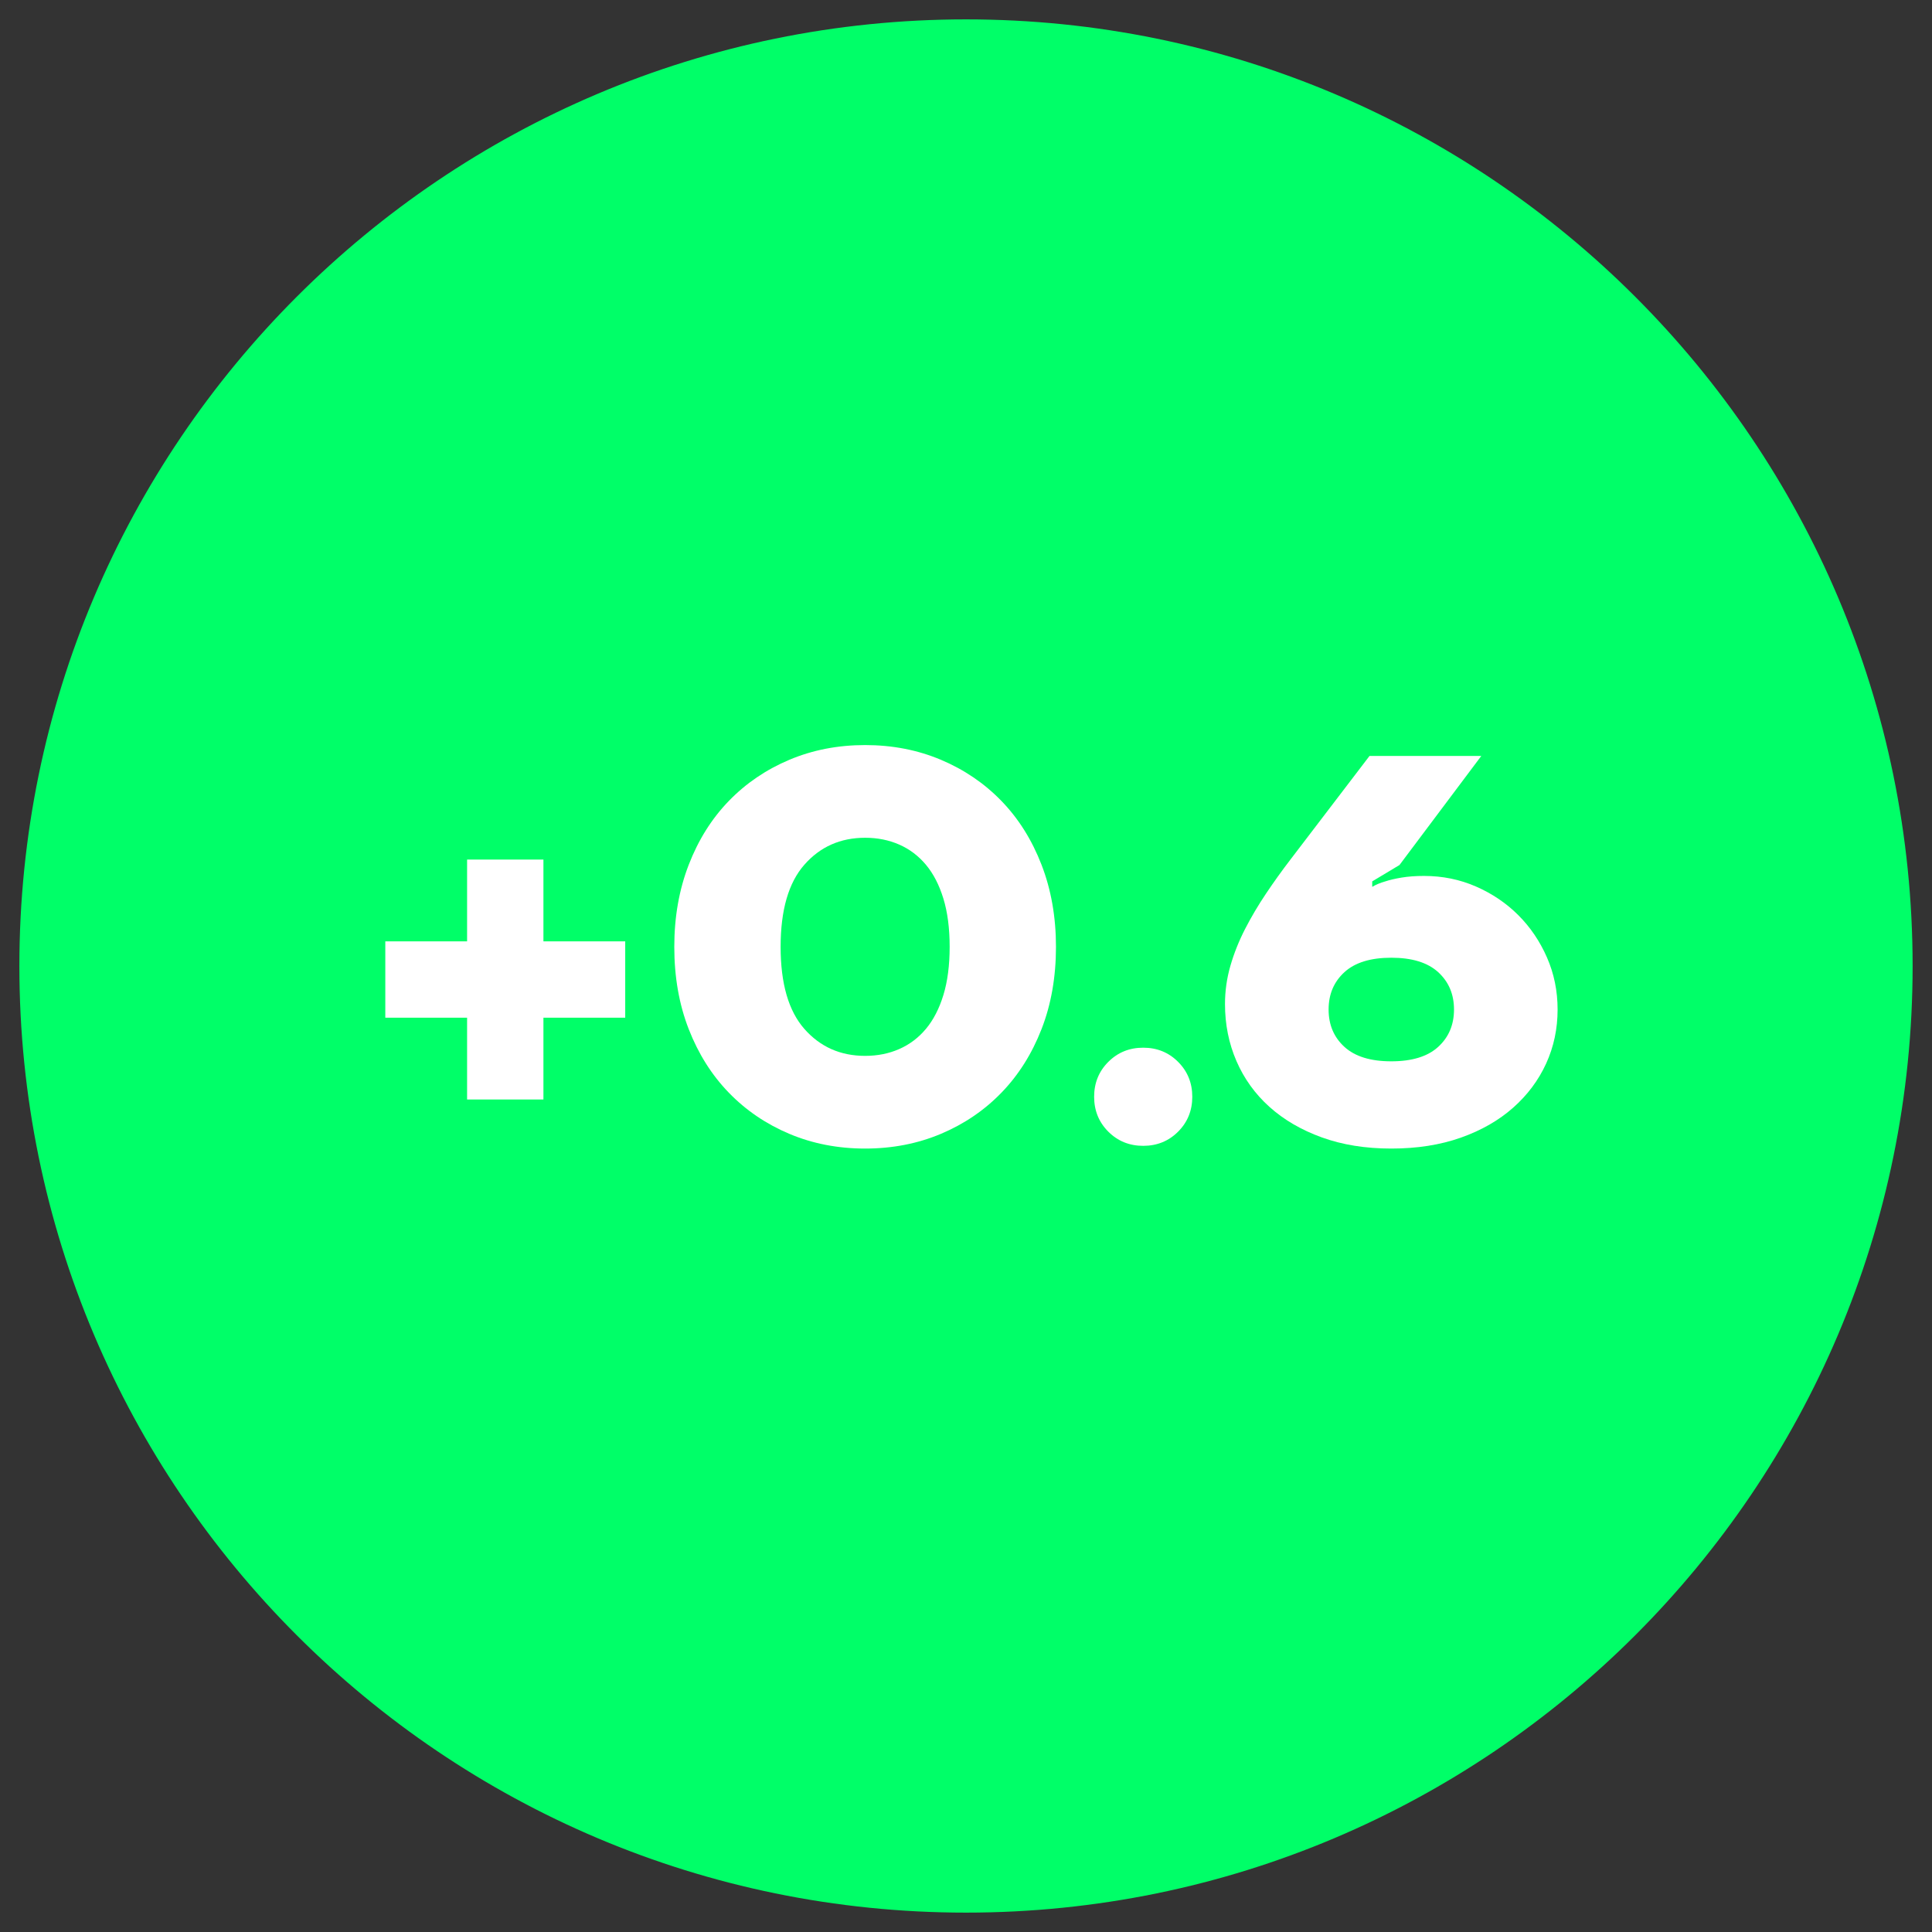 <svg xmlns="http://www.w3.org/2000/svg" xmlns:xlink="http://www.w3.org/1999/xlink" width="3780" zoomAndPan="magnify" viewBox="0 0 2835 2835" height="3780" preserveAspectRatio="xMidYMid meet" version="1.0"><rect x="0" y="0" width="2835" height="2835" fill="#333333" stroke="none"/><defs><g/><clipPath id="ec14379ef4"><path d="M 0.43 0.43 L 2778.777 0.43 L 2778.777 2778.777 L 0.43 2778.777 Z M 0.43 0.43 " clip-rule="nonzero"/></clipPath><clipPath id="3e845fb57e"><rect x="0" width="2779" y="0" height="2779"/></clipPath></defs><g transform="matrix(1, 0, 0, 1, 28, 28)"><g clip-path="url(#3e845fb57e)"><g clip-path="url(#ec14379ef4)"><path fill="#00ff68" d="M 1389.5 0.43 C 622.793 0.43 0.43 622.793 0.43 1389.5 C 0.43 2156.203 622.793 2778.566 1389.5 2778.566 C 2156.203 2778.566 2778.566 2156.203 2778.566 1389.5 C 2778.566 622.793 2156.203 0.43 1389.5 0.43 Z M 1389.5 77.602 C 2114.496 77.602 2701.395 664.5 2701.395 1389.5 C 2701.395 2114.496 2114.496 2701.395 1389.5 2701.395 C 664.5 2701.395 77.602 2114.496 77.602 1389.5 C 77.602 664.5 664.5 77.602 1389.5 77.602 Z M 1389.5 77.602 " fill-opacity="1" fill-rule="nonzero"/></g><path fill="#00ff68" d="M 1417.992 64.078 C 2213.012 85.578 2760.352 645.234 2747.098 1422.93 C 2733.84 2202.5 2129.512 2752.348 1316.645 2724.375 C 572.977 2698.906 18.645 2095.203 21.672 1313.961 C 24.383 618.41 666.285 43.723 1417.992 64.078 Z M 1417.992 64.078 " fill-opacity="1" fill-rule="nonzero"/><g fill="#ffffff" fill-opacity="1"><g transform="translate(497.39, 1641.388)"><g><path d="M 160.016 -176.031 L 40 -176.031 L 40 -288.047 L 160.016 -288.047 L 160.016 -408.062 L 272.031 -408.062 L 272.031 -288.047 L 392.047 -288.047 L 392.047 -176.031 L 272.031 -176.031 L 272.031 -56 L 160.016 -56 Z M 160.016 -176.031 "/></g></g></g><g fill="#ffffff" fill-opacity="1"><g transform="translate(929.445, 1641.388)"><g><path d="M 312.047 16 C 272.035 16 234.961 8.801 200.828 -5.594 C 166.691 -20 137.086 -40.133 112.016 -66 C 86.941 -91.875 67.336 -122.945 53.203 -159.219 C 39.066 -195.488 32 -235.758 32 -280.031 C 32 -323.77 39.066 -363.91 53.203 -400.453 C 67.336 -436.992 86.941 -468.195 112.016 -494.062 C 137.086 -519.938 166.691 -540.07 200.828 -554.469 C 234.961 -568.875 272.035 -576.078 312.047 -576.078 C 352.047 -576.078 389.113 -568.875 423.25 -554.469 C 457.395 -540.07 487 -519.938 512.062 -494.062 C 537.133 -468.195 556.738 -436.992 570.875 -400.453 C 585.008 -363.91 592.078 -323.77 592.078 -280.031 C 592.078 -235.758 585.008 -195.488 570.875 -159.219 C 556.738 -122.945 537.133 -91.875 512.062 -66 C 487 -40.133 457.395 -20 423.25 -5.594 C 389.113 8.801 352.047 16 312.047 16 Z M 312.047 -120.016 C 330.18 -120.016 346.848 -123.348 362.047 -130.016 C 377.254 -136.68 390.32 -146.547 401.25 -159.609 C 412.188 -172.68 420.723 -189.219 426.859 -209.219 C 432.992 -229.227 436.062 -252.832 436.062 -280.031 C 436.062 -307.238 432.992 -330.844 426.859 -350.844 C 420.723 -370.852 412.188 -387.391 401.25 -400.453 C 390.32 -413.523 377.254 -423.395 362.047 -430.062 C 346.848 -436.727 330.18 -440.062 312.047 -440.062 C 275.773 -440.062 246.035 -426.859 222.828 -400.453 C 199.629 -374.047 188.031 -333.906 188.031 -280.031 C 188.031 -226.164 199.629 -186.031 222.828 -159.625 C 246.035 -133.219 275.773 -120.016 312.047 -120.016 Z M 312.047 -120.016 "/></g></g></g><g fill="#ffffff" fill-opacity="1"><g transform="translate(1553.524, 1641.388)"><g><path d="M 96.016 12 C 75.742 12 58.672 5.066 44.797 -8.797 C 30.93 -22.672 24 -39.742 24 -60.016 C 24 -80.273 30.93 -97.336 44.797 -111.203 C 58.672 -125.078 75.742 -132.016 96.016 -132.016 C 116.285 -132.016 133.352 -125.078 147.219 -111.203 C 161.082 -97.336 168.016 -80.273 168.016 -60.016 C 168.016 -39.742 161.082 -22.672 147.219 -8.797 C 133.352 5.066 116.285 12 96.016 12 Z M 96.016 12 "/></g></g></g><g fill="#ffffff" fill-opacity="1"><g transform="translate(1745.548, 1641.388)"><g><path d="M 268.031 16 C 230.164 16 196.16 10.535 166.016 -0.391 C 135.879 -11.328 110.273 -26.266 89.203 -45.203 C 68.141 -64.141 52.004 -86.539 40.797 -112.406 C 29.598 -138.281 24 -166.156 24 -196.031 C 24 -215.227 26.664 -234.023 32 -252.422 C 37.332 -270.828 44.531 -288.832 53.594 -306.438 C 62.664 -324.039 72.938 -341.375 84.406 -358.438 C 95.875 -375.508 107.742 -392.051 120.016 -408.062 L 236.031 -560.078 L 400.062 -560.078 L 280.031 -400.062 L 240.031 -376.047 L 240.031 -368.047 C 245.363 -371.242 251.766 -373.91 259.234 -376.047 C 265.641 -378.18 273.641 -380.047 283.234 -381.641 C 292.836 -383.242 303.773 -384.047 316.047 -384.047 C 343.242 -384.047 368.711 -378.844 392.453 -368.438 C 416.191 -358.039 436.859 -344.039 454.453 -326.438 C 472.055 -308.844 486.055 -288.176 496.453 -264.438 C 506.859 -240.695 512.062 -215.227 512.062 -188.031 C 512.062 -159.758 506.461 -133.352 495.266 -108.812 C 484.066 -84.281 467.93 -62.676 446.859 -44 C 425.785 -25.332 400.18 -10.664 370.047 0 C 339.91 10.664 305.906 16 268.031 16 Z M 268.031 -112.016 C 298.438 -112.016 321.375 -119.082 336.844 -133.219 C 352.312 -147.352 360.047 -165.625 360.047 -188.031 C 360.047 -210.426 352.312 -228.691 336.844 -242.828 C 321.375 -256.961 298.438 -264.031 268.031 -264.031 C 237.633 -264.031 214.703 -256.961 199.234 -242.828 C 183.766 -228.691 176.031 -210.426 176.031 -188.031 C 176.031 -165.625 183.766 -147.352 199.234 -133.219 C 214.703 -119.082 237.633 -112.016 268.031 -112.016 Z M 268.031 -112.016 "/></g></g></g></g></g></svg>